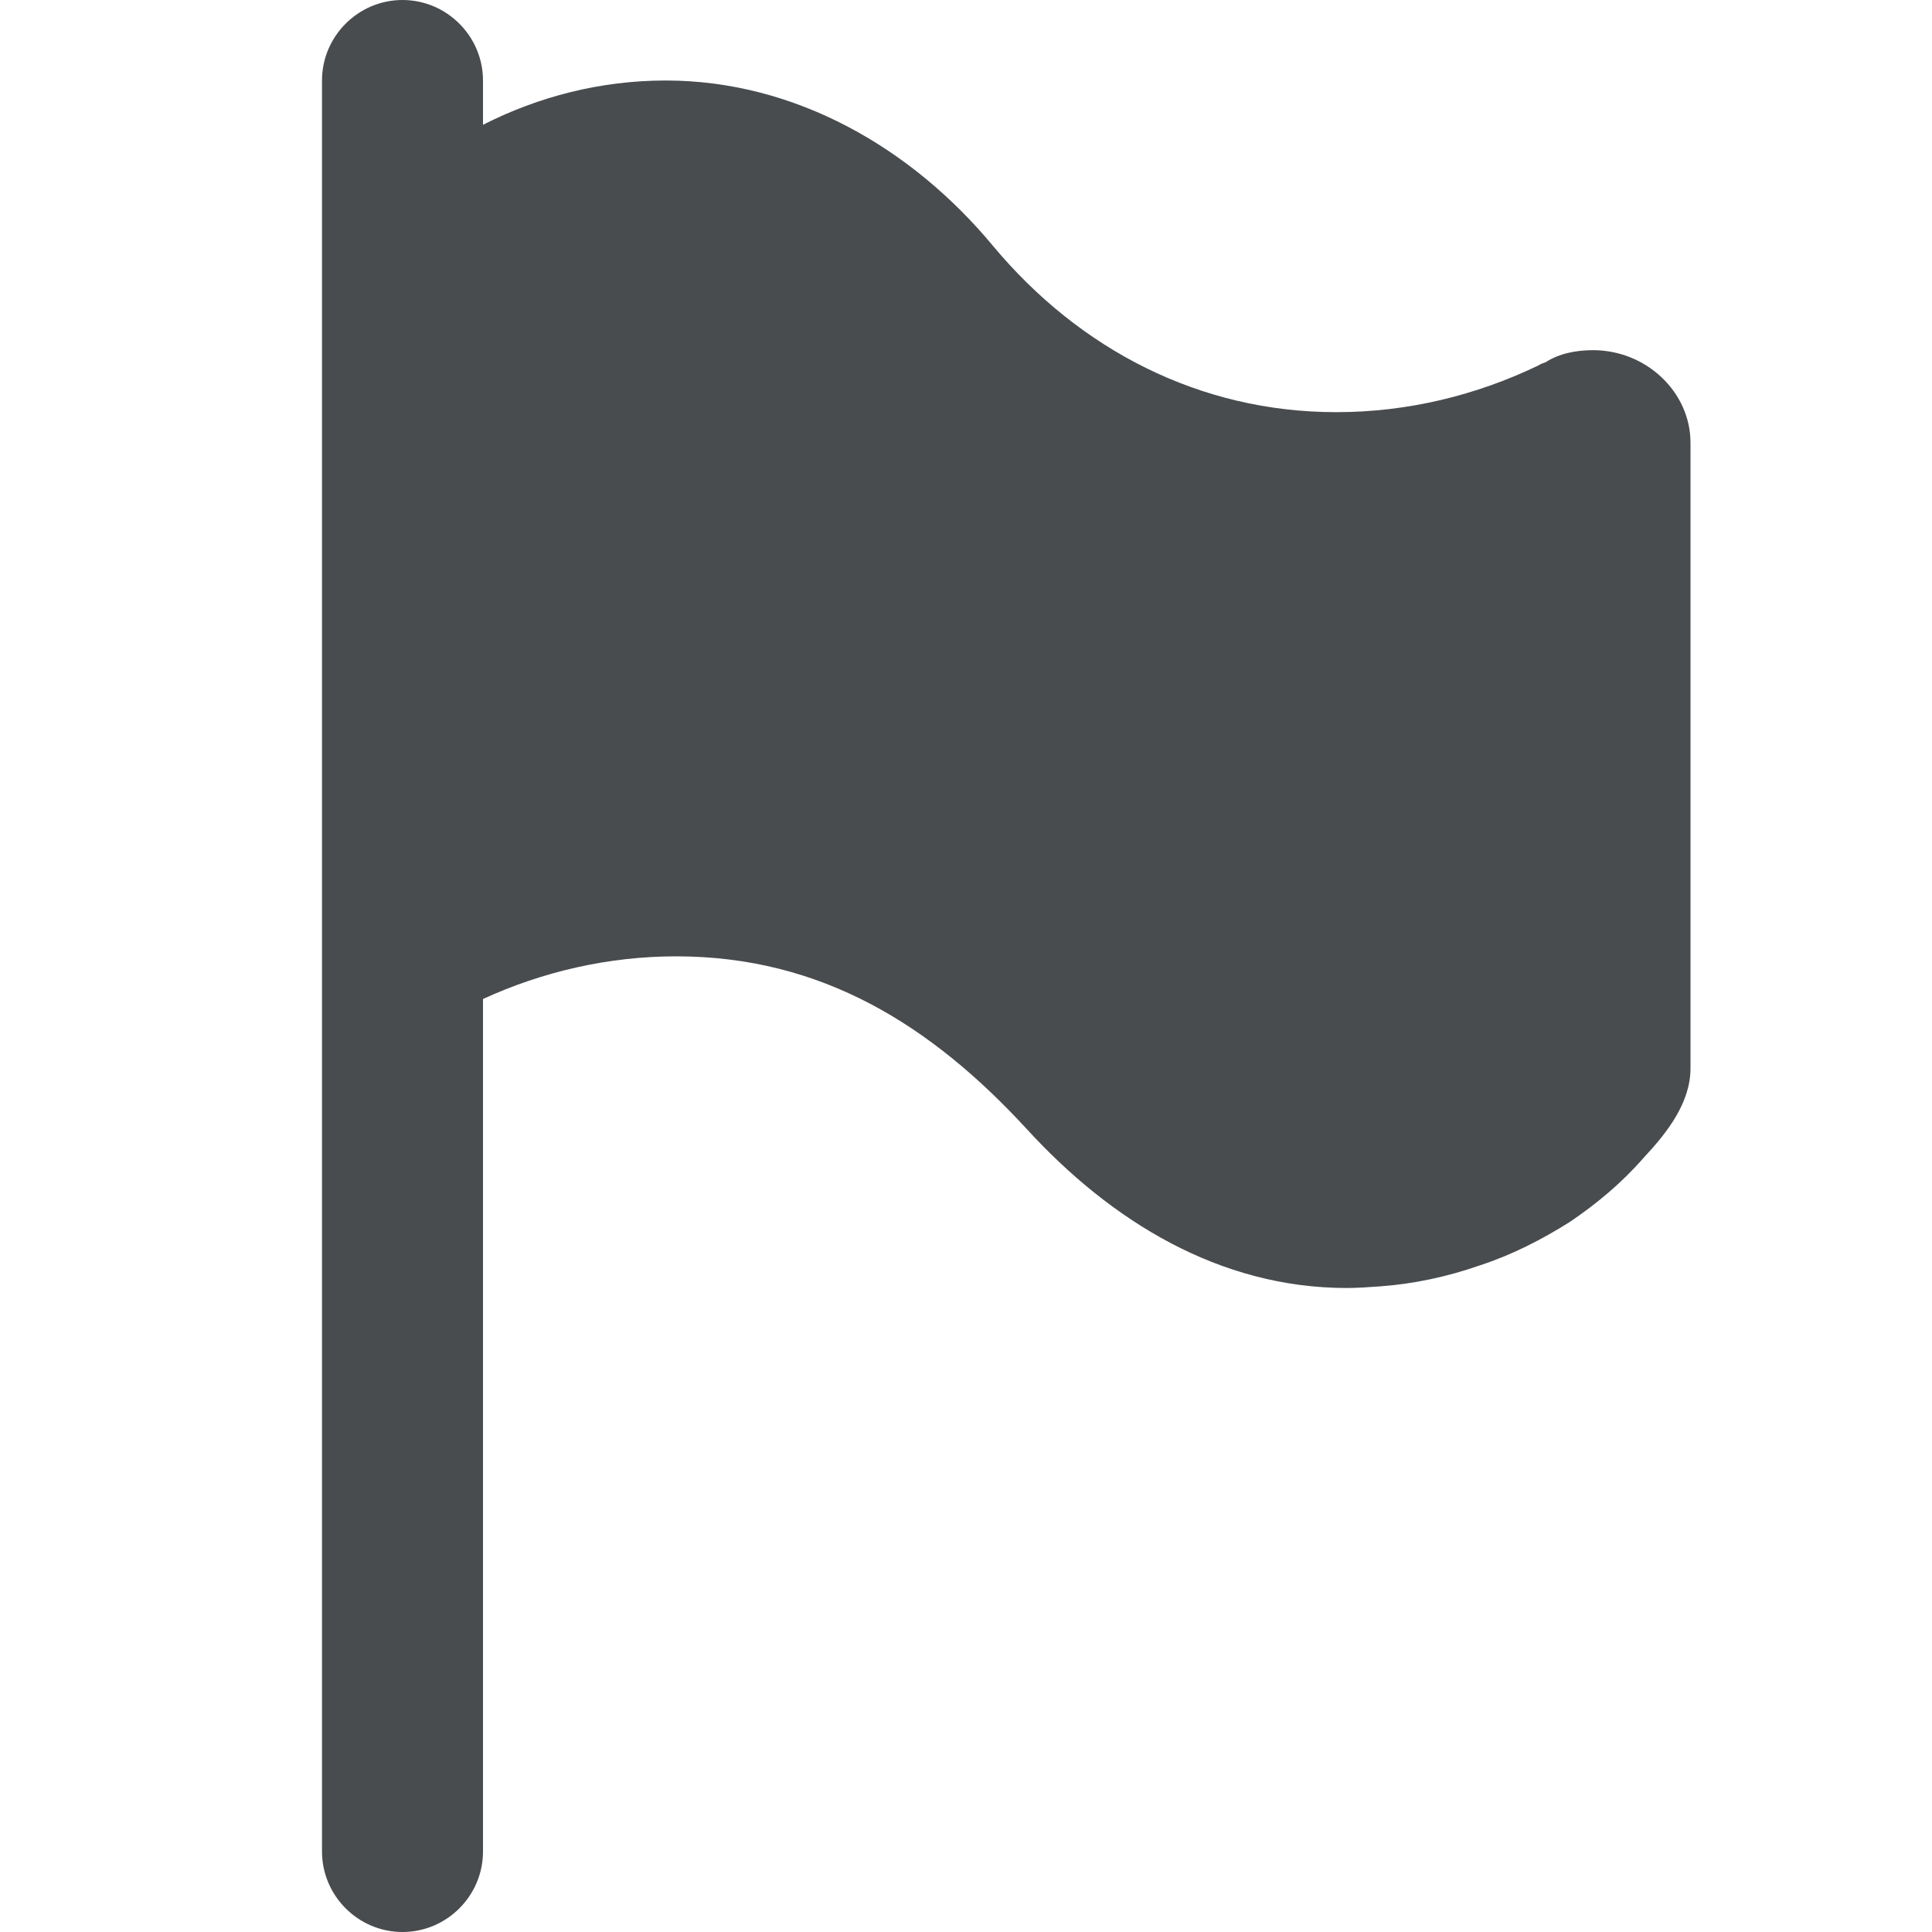 <svg width="24" height="24" xmlns="http://www.w3.org/2000/svg" viewBox="0 0 24 24">
  <path fill="#494c4e" d="M19.79 4.35c-.21 0-.42.04-.59.15-.03.01-.06.02-.09.04-.77.37-1.62.58-2.51.58-1.7 0-3.19-.78-4.26-2.06C11.33 1.84 9.88 1 8.27 1c-.81 0-1.58.2-2.27.55V1c0-.55-.45-1-1-1S4 .45 4 1v22c0 .55.45 1 1 1s1-.45 1-1V12.41c.74-.34 1.56-.53 2.4-.53 1.81 0 3.17.86 4.35 2.14 1.05 1.15 2.4 1.98 3.98 1.98.13 0 .27-.01.41-.02.42-.03.84-.12 1.24-.26.4-.13.77-.32 1.12-.54.34-.23.65-.49.92-.8.29-.31.58-.68.58-1.11V5.5c0-.63-.55-1.15-1.21-1.15z"/>
</svg>
